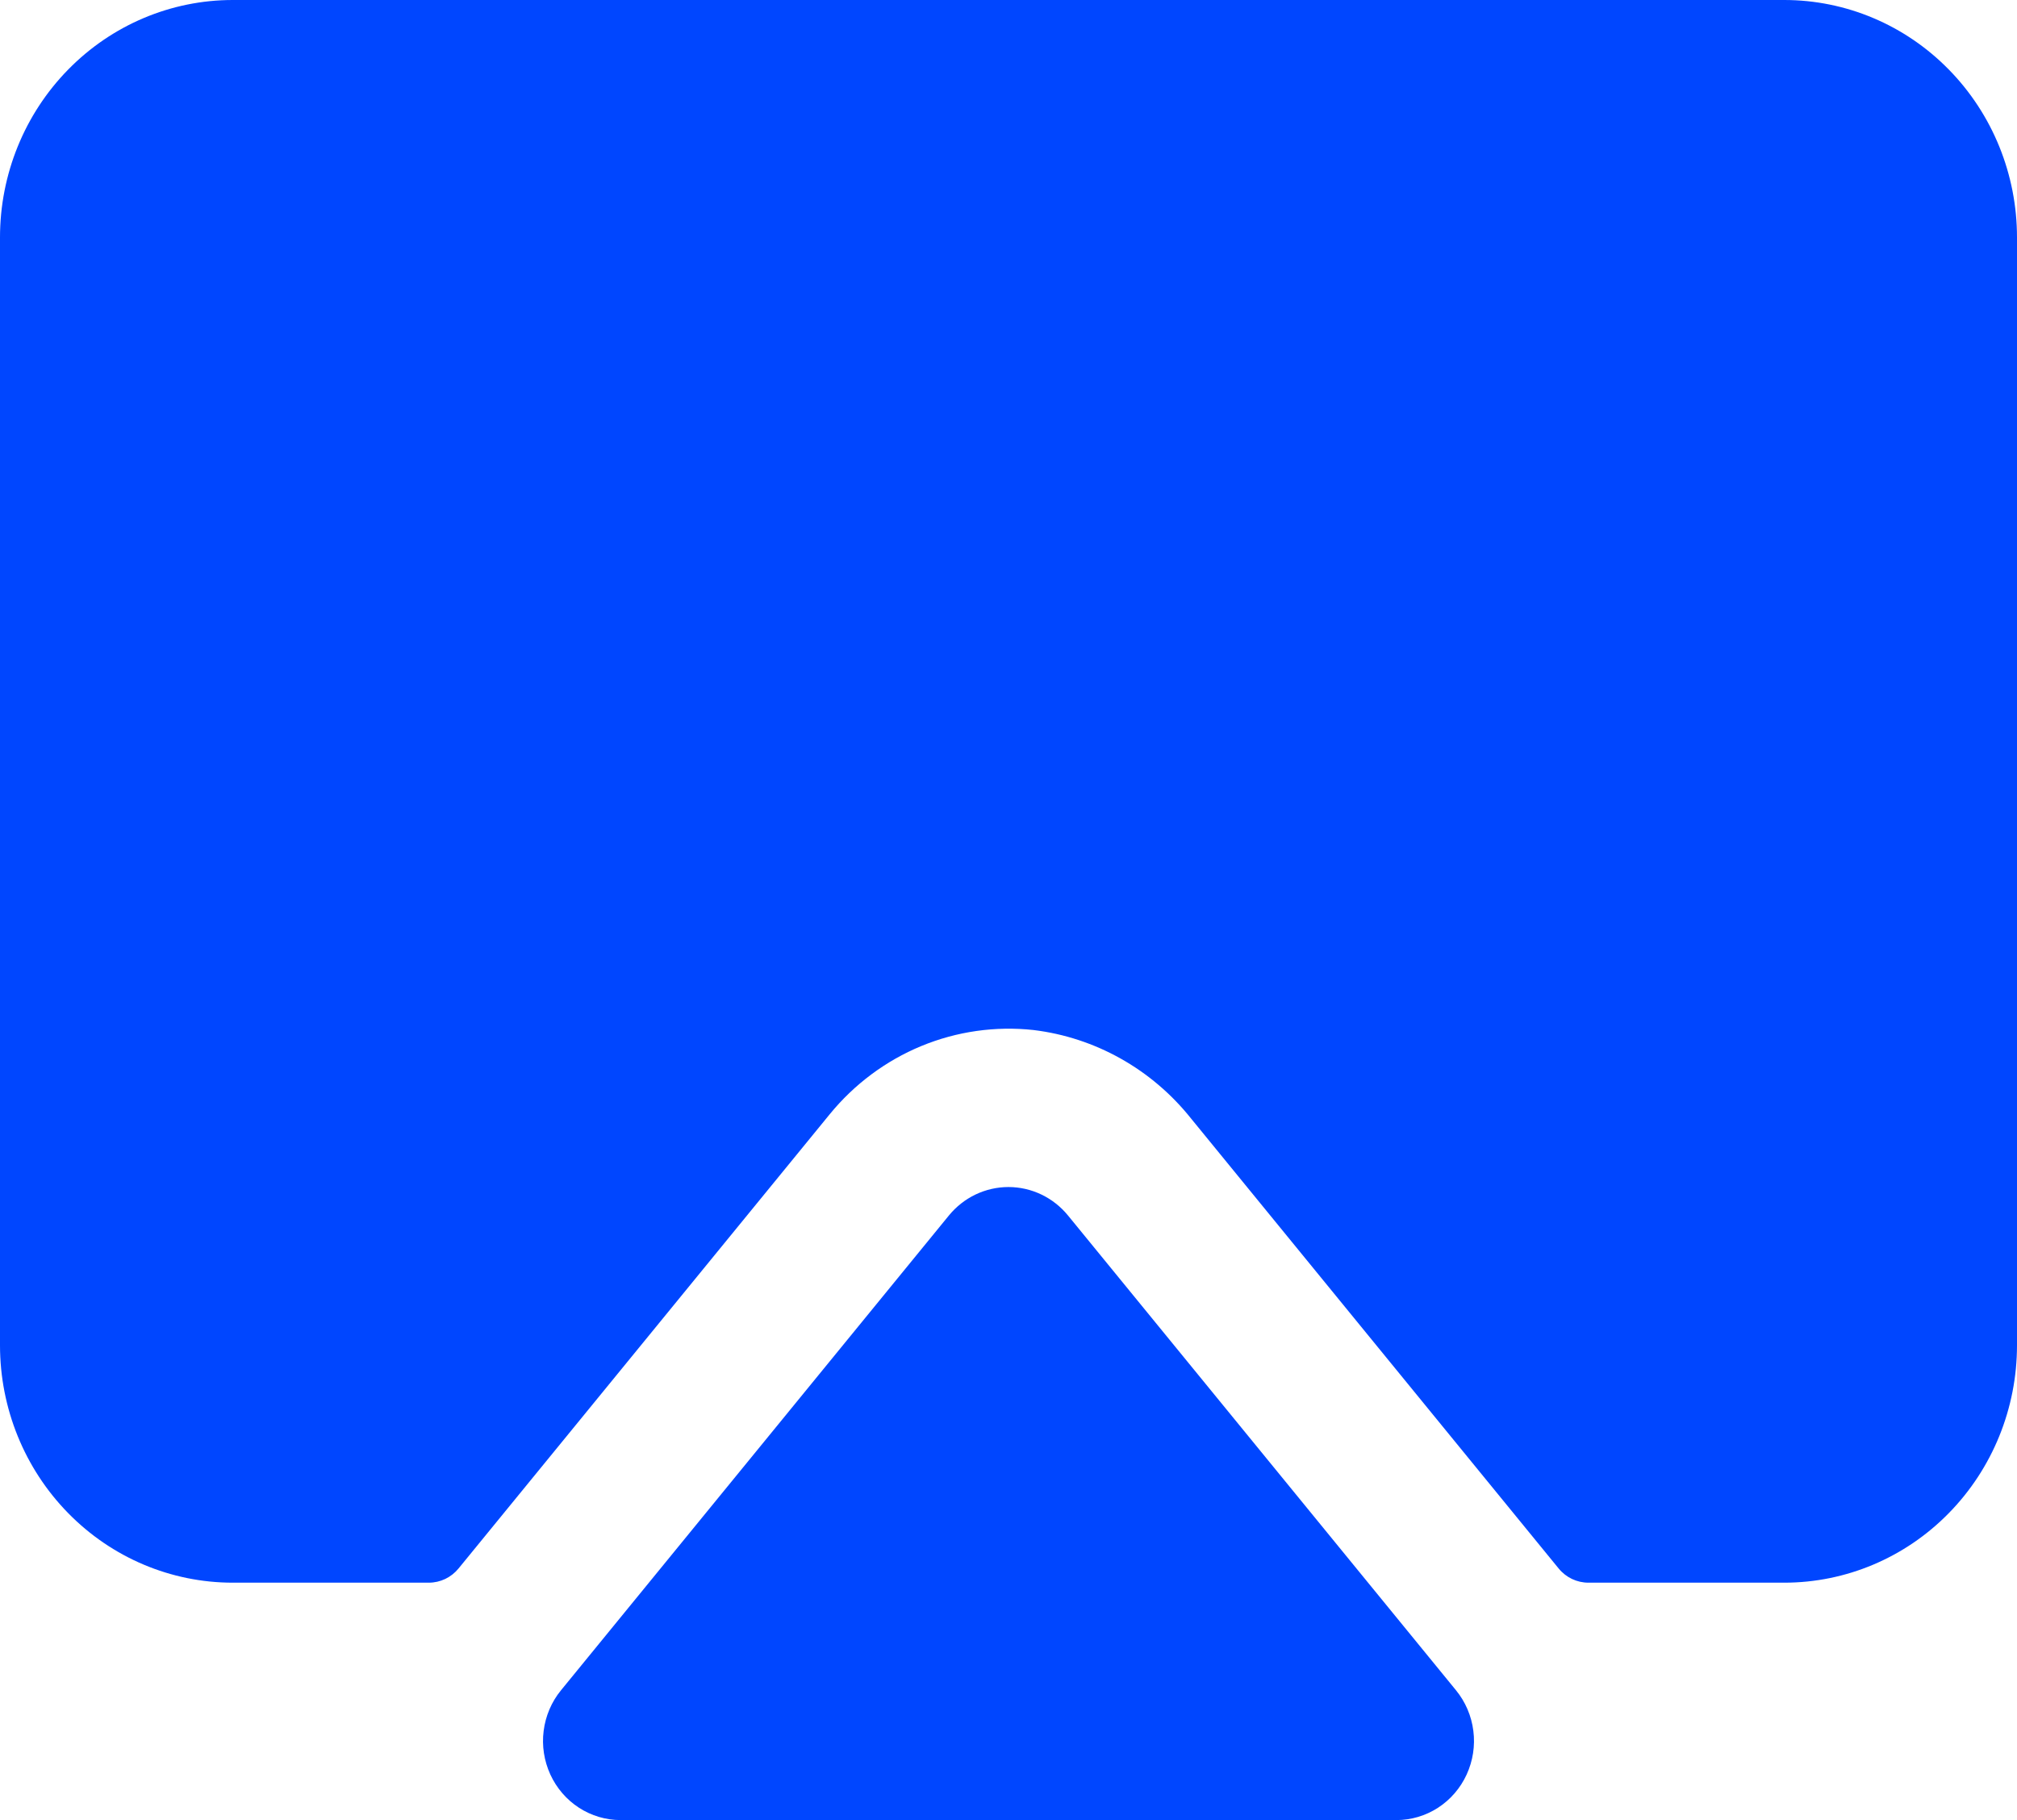 <svg width="41" height="37" viewBox="0 0 41 37" fill="none" xmlns="http://www.w3.org/2000/svg">
<path d="M29.597 34.362C29.789 34.597 29.911 34.883 29.949 35.186C29.988 35.489 29.94 35.797 29.813 36.074C29.686 36.351 29.484 36.585 29.231 36.749C28.978 36.913 28.684 37 28.385 37H12.615C12.316 37 12.022 36.913 11.769 36.749C11.516 36.585 11.314 36.351 11.187 36.074C11.06 35.797 11.012 35.489 11.051 35.186C11.089 34.883 11.211 34.597 11.403 34.362L19.288 24.71C19.436 24.529 19.621 24.383 19.83 24.283C20.04 24.183 20.268 24.131 20.499 24.131C20.73 24.131 20.959 24.183 21.168 24.283C21.377 24.383 21.562 24.529 21.71 24.71L29.597 34.362ZM36.269 0H4.731C3.476 0 2.273 0.508 1.386 1.414C0.498 2.319 0 3.546 0 4.826V27.348C0 28.628 0.498 29.855 1.386 30.76C2.273 31.666 3.476 32.174 4.731 32.174H8.716C8.832 32.174 8.946 32.148 9.051 32.098C9.155 32.048 9.248 31.975 9.322 31.884L16.867 22.65C17.366 22.04 18.004 21.564 18.727 21.265C19.449 20.967 20.232 20.855 21.007 20.939C22.263 21.091 23.412 21.736 24.21 22.737L31.682 31.884C31.756 31.975 31.849 32.048 31.953 32.098C32.058 32.148 32.172 32.174 32.288 32.174H36.269C37.524 32.174 38.727 31.666 39.614 30.76C40.502 29.855 41 28.628 41 27.348V4.826C41 3.546 40.502 2.319 39.614 1.414C38.727 0.508 37.524 0 36.269 0Z" fill="#0046FF"/>
</svg>
